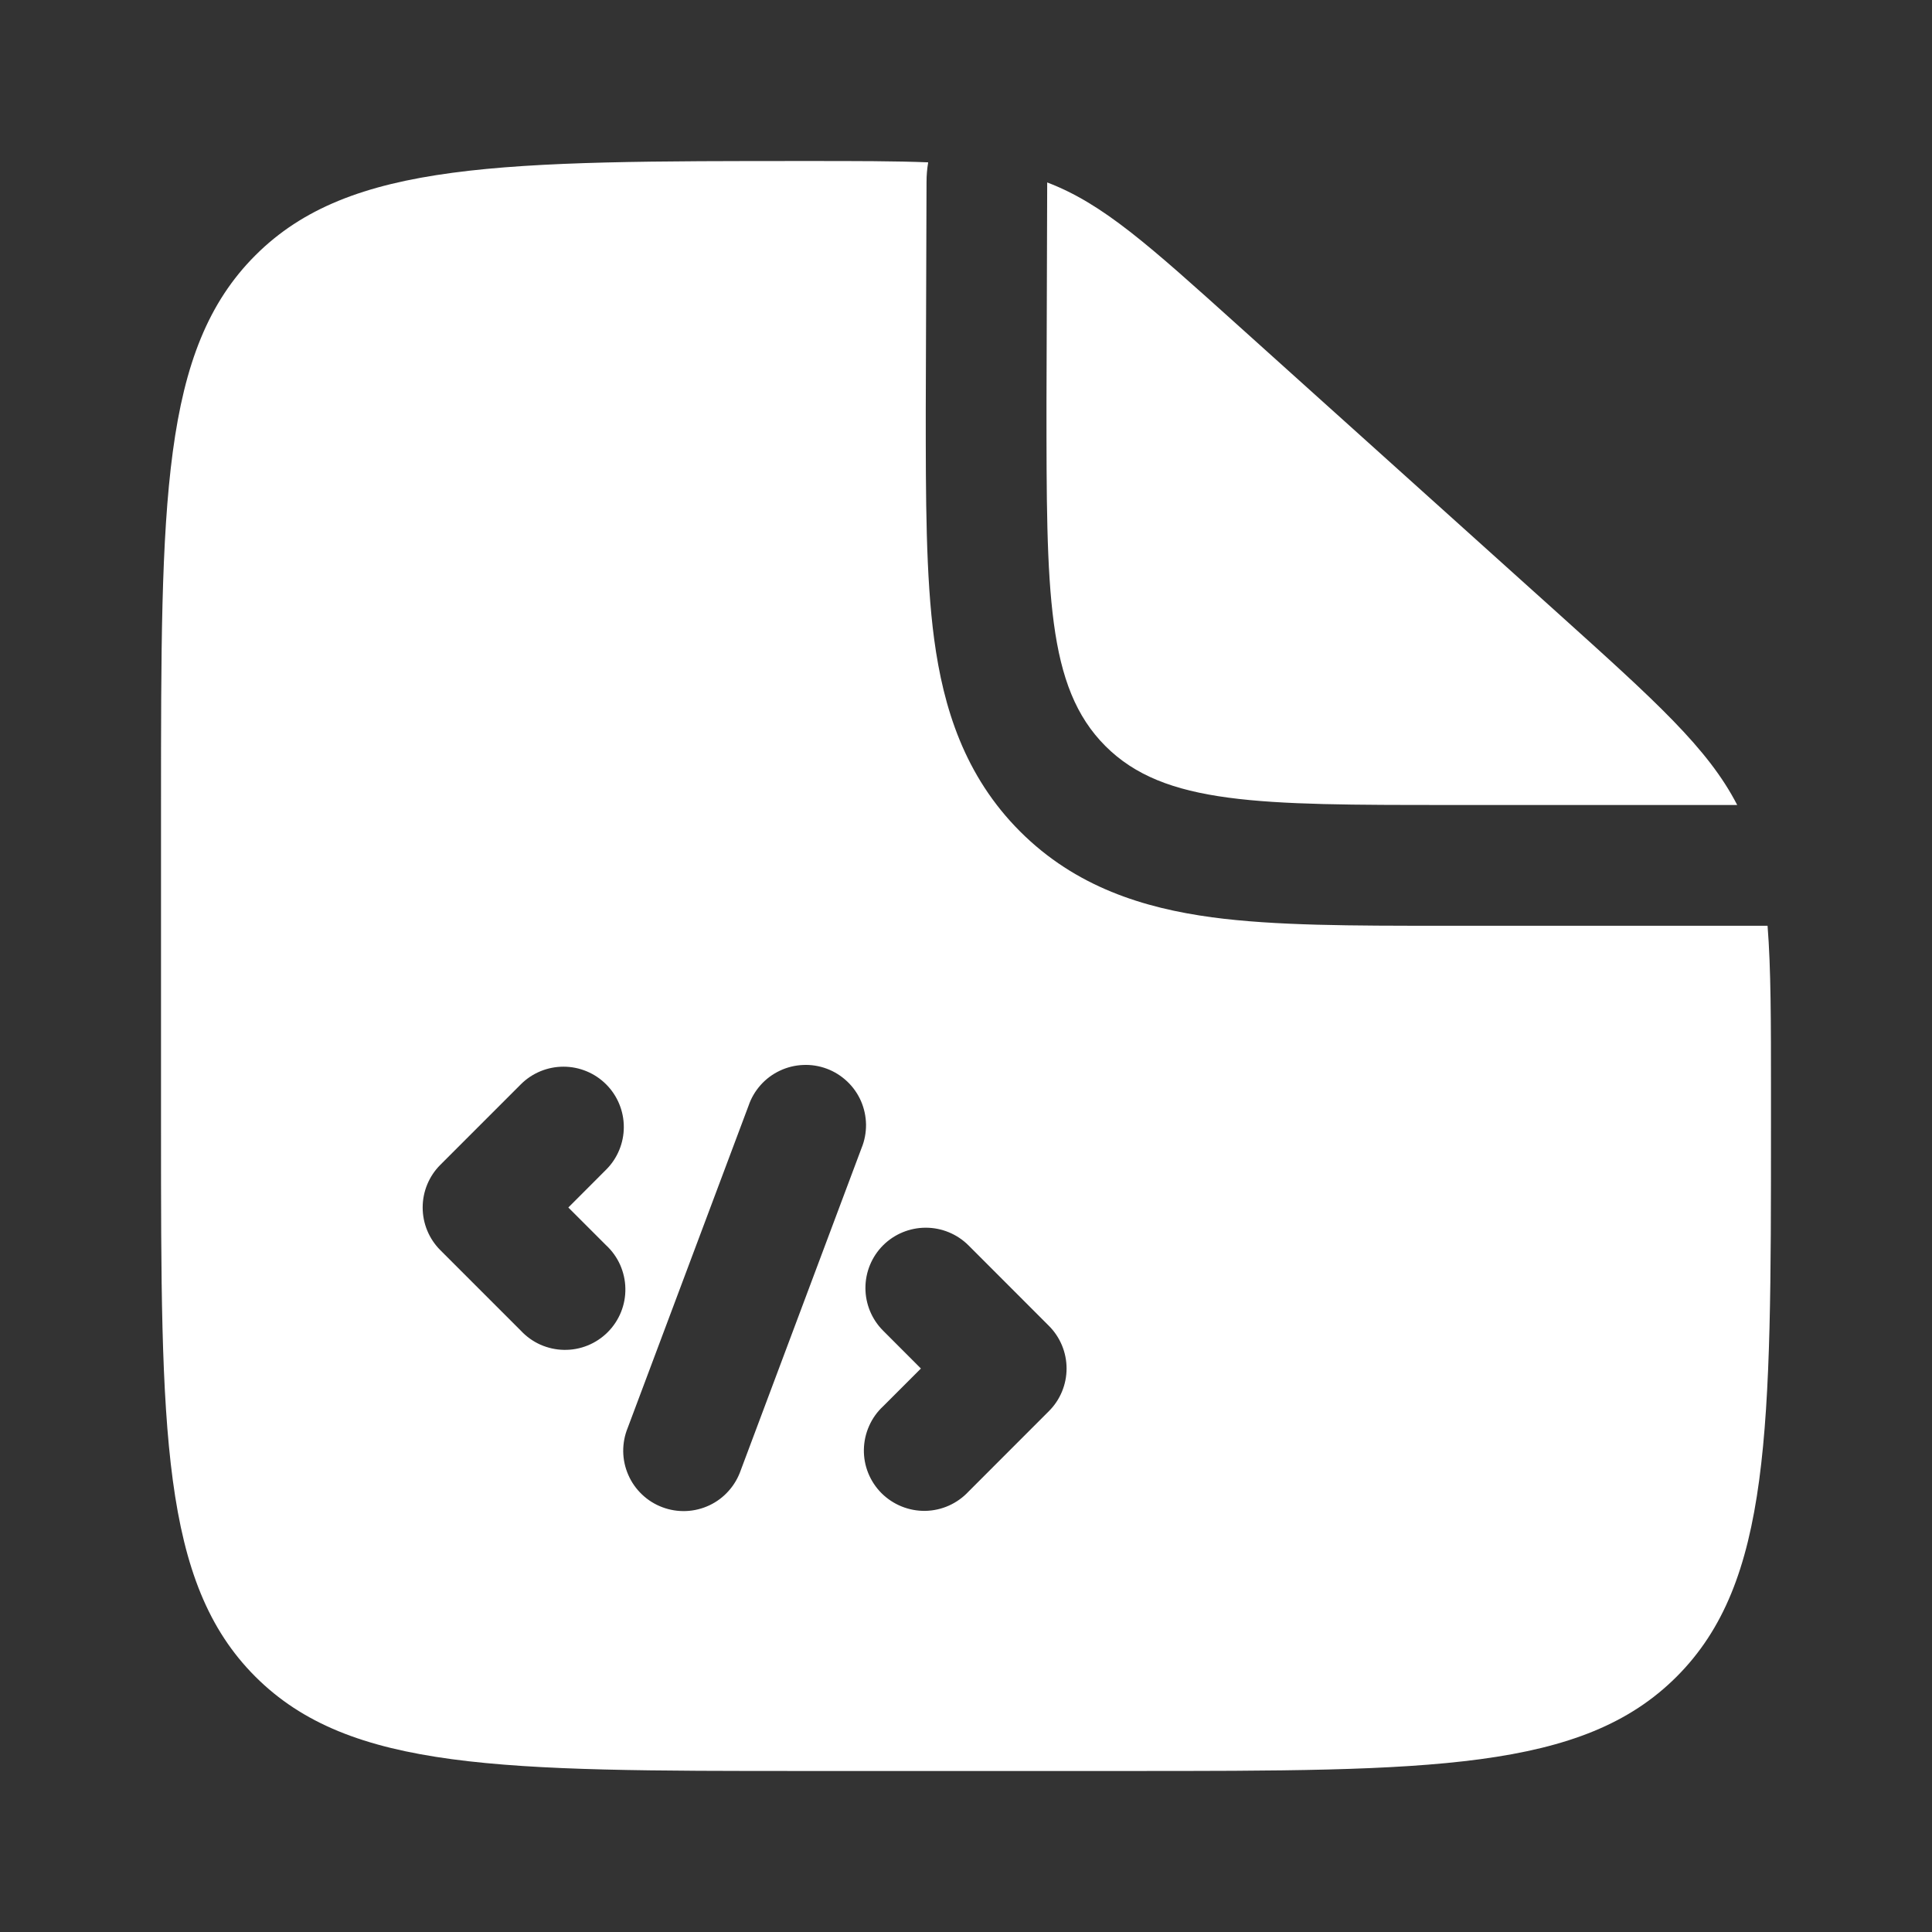 <svg width="35" height="35" viewBox="0 0 35 35" fill="none" xmlns="http://www.w3.org/2000/svg">
<rect x="0" y="0" width="35" height="35" fill="#333333" stroke="none"/>
<path d="M28.222 11.108L22.447 5.912C20.803 4.432 19.982 3.691 18.971 3.305L18.958 7.292C18.958 10.729 18.958 12.448 20.026 13.516C21.093 14.583 22.813 14.583 26.25 14.583H31.471C30.943 13.557 29.995 12.705 28.222 11.108Z" fill="white"/>
<path fill-rule="evenodd" clip-rule="evenodd" d="M14.583 32.083H20.417C25.916 32.083 28.666 32.083 30.374 30.374C32.082 28.665 32.083 25.916 32.083 20.417V19.779C32.083 18.506 32.083 17.549 32.021 16.771H26.111C24.512 16.771 23.097 16.771 21.958 16.618C20.723 16.451 19.488 16.071 18.48 15.063C17.471 14.054 17.09 12.819 16.924 11.584C16.771 10.444 16.771 9.031 16.771 7.43L16.785 3.297C16.785 3.177 16.795 3.058 16.815 2.941C16.218 2.917 15.511 2.917 14.627 2.917C9.099 2.917 6.334 2.917 4.626 4.626C2.917 6.333 2.917 9.084 2.917 14.583V20.417C2.917 25.916 2.917 28.666 4.626 30.374C6.335 32.082 9.084 32.083 14.583 32.083ZM15.998 22.56C16.203 22.356 16.481 22.241 16.771 22.241C17.061 22.241 17.339 22.356 17.544 22.56L19.002 24.019C19.207 24.224 19.322 24.502 19.322 24.792C19.322 25.081 19.207 25.36 19.002 25.564L17.544 27.023C17.444 27.13 17.323 27.216 17.189 27.276C17.055 27.336 16.91 27.368 16.763 27.371C16.616 27.373 16.47 27.346 16.334 27.291C16.198 27.236 16.074 27.154 15.97 27.051C15.866 26.947 15.784 26.823 15.729 26.687C15.674 26.551 15.647 26.405 15.65 26.258C15.653 26.111 15.685 25.966 15.745 25.832C15.804 25.698 15.89 25.577 15.998 25.477L16.683 24.792L15.998 24.106C15.793 23.901 15.678 23.623 15.678 23.333C15.678 23.043 15.793 22.765 15.998 22.56ZM15.607 20.8C15.663 20.665 15.69 20.519 15.689 20.373C15.687 20.227 15.656 20.082 15.598 19.948C15.539 19.813 15.454 19.692 15.348 19.592C15.241 19.491 15.116 19.412 14.979 19.361C14.842 19.31 14.696 19.286 14.549 19.293C14.403 19.299 14.259 19.334 14.127 19.397C13.995 19.459 13.876 19.548 13.779 19.657C13.681 19.767 13.607 19.894 13.56 20.033L11.372 25.866C11.316 26.002 11.289 26.147 11.29 26.294C11.292 26.44 11.323 26.585 11.382 26.719C11.44 26.853 11.525 26.974 11.632 27.075C11.738 27.176 11.863 27.254 12 27.305C12.137 27.357 12.284 27.38 12.43 27.374C12.576 27.368 12.72 27.332 12.852 27.27C12.985 27.207 13.103 27.119 13.2 27.009C13.298 26.9 13.372 26.772 13.42 26.634L15.607 20.8ZM10.981 19.644C11.186 19.849 11.301 20.127 11.301 20.417C11.301 20.706 11.186 20.985 10.981 21.189L10.296 21.875L10.981 22.56C11.089 22.66 11.175 22.781 11.235 22.915C11.294 23.05 11.327 23.194 11.329 23.341C11.332 23.488 11.305 23.634 11.25 23.77C11.195 23.906 11.113 24.03 11.009 24.134C10.905 24.238 10.781 24.32 10.645 24.375C10.509 24.43 10.363 24.457 10.216 24.454C10.069 24.452 9.925 24.419 9.79 24.36C9.656 24.3 9.536 24.214 9.435 24.106L7.977 22.648C7.772 22.443 7.657 22.165 7.657 21.875C7.657 21.585 7.772 21.307 7.977 21.102L9.435 19.644C9.64 19.439 9.918 19.324 10.208 19.324C10.498 19.324 10.776 19.439 10.981 19.644Z" fill="white"/>
</svg>
